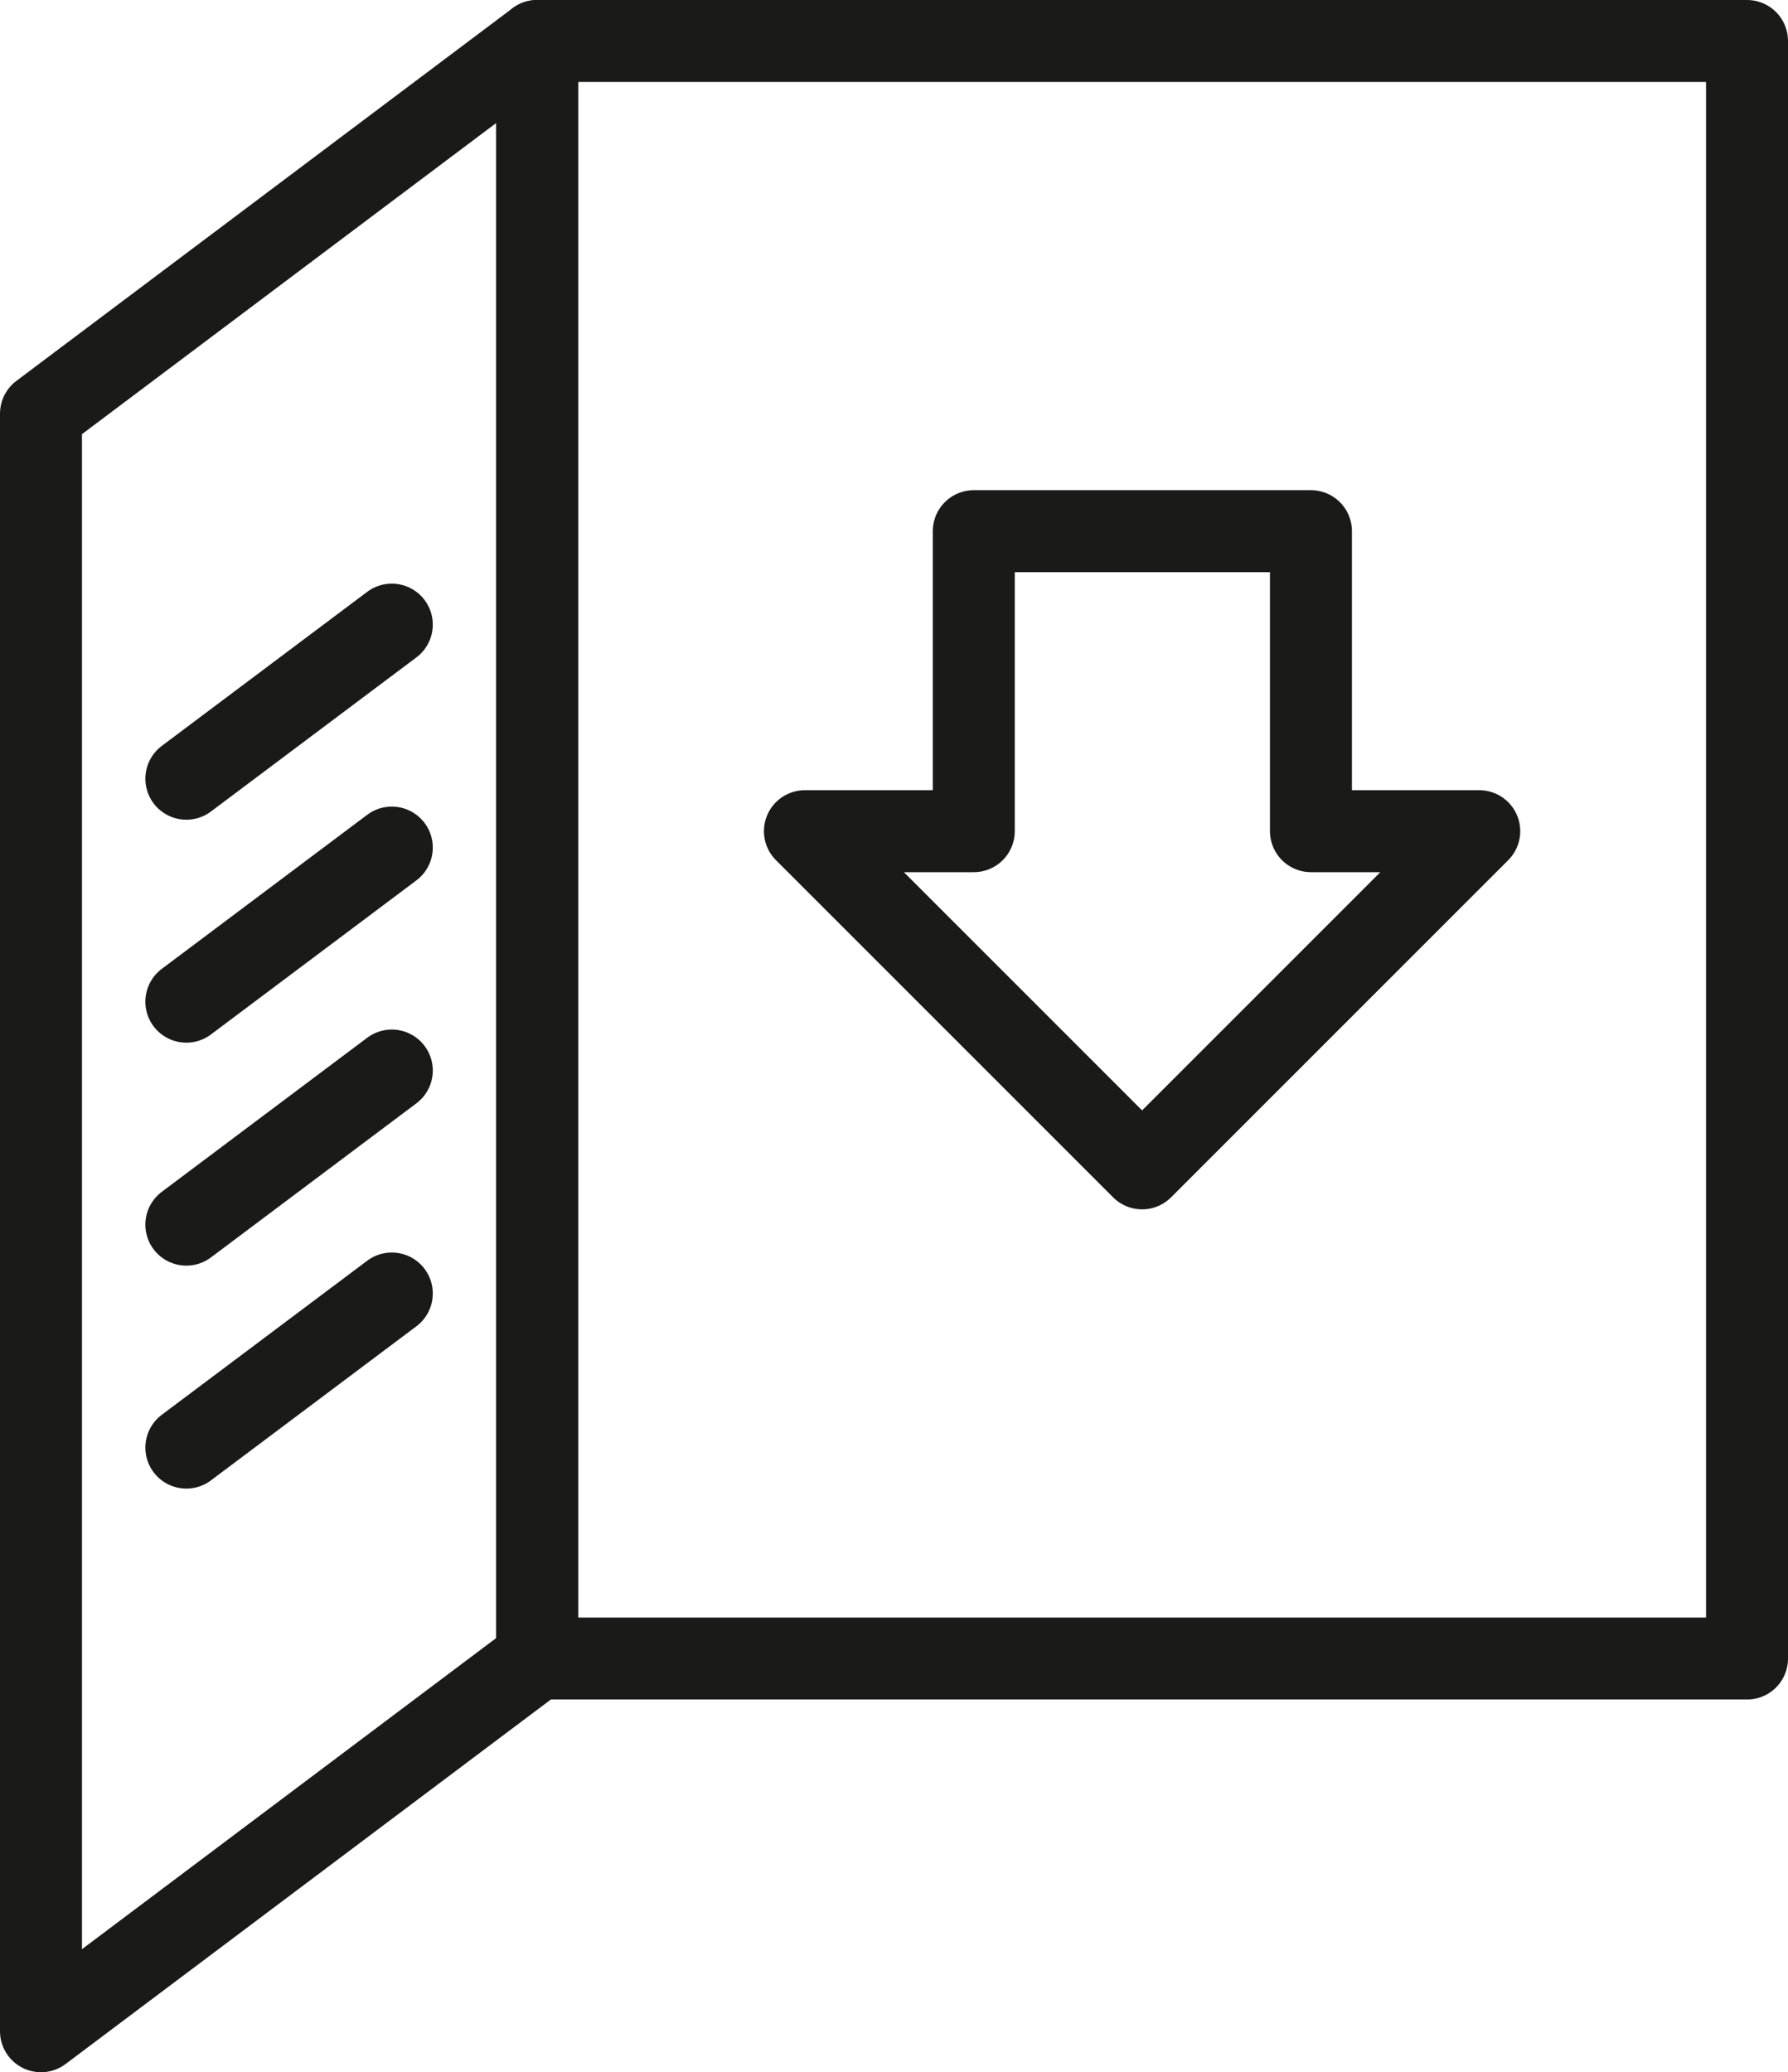 <?xml version="1.0" encoding="UTF-8"?>
<svg id="Calque_1" xmlns="http://www.w3.org/2000/svg" viewBox="0 0 32.72 37.92">
  <defs>
    <style>
      .cls-1 {
        fill: none;
        stroke: #1a1a18;
        stroke-linecap: round;
        stroke-linejoin: round;
        stroke-width: 1.5px;
      }
    </style>
  </defs>
  <rect class="cls-1" x="9.83" y=".75" width="22.14" height="29.6"/>
  <polygon class="cls-1" points=".75 37.17 9.83 30.35 9.83 .75 .75 7.57 .75 37.17"/>
  <g>
    <line class="cls-1" x1="7.17" y1="11.43" x2="3.41" y2="14.25"/>
    <line class="cls-1" x1="3.41" y1="26.49" x2="7.17" y2="23.67"/>
    <line class="cls-1" x1="3.41" y1="22.41" x2="7.17" y2="19.59"/>
    <line class="cls-1" x1="3.41" y1="18.33" x2="7.17" y2="15.51"/>
  </g>
  <polygon class="cls-1" points="20.9 21.38 14.73 15.21 17.82 15.21 17.82 9.72 23.99 9.72 23.99 15.21 27.07 15.21 20.9 21.38"/>
</svg>